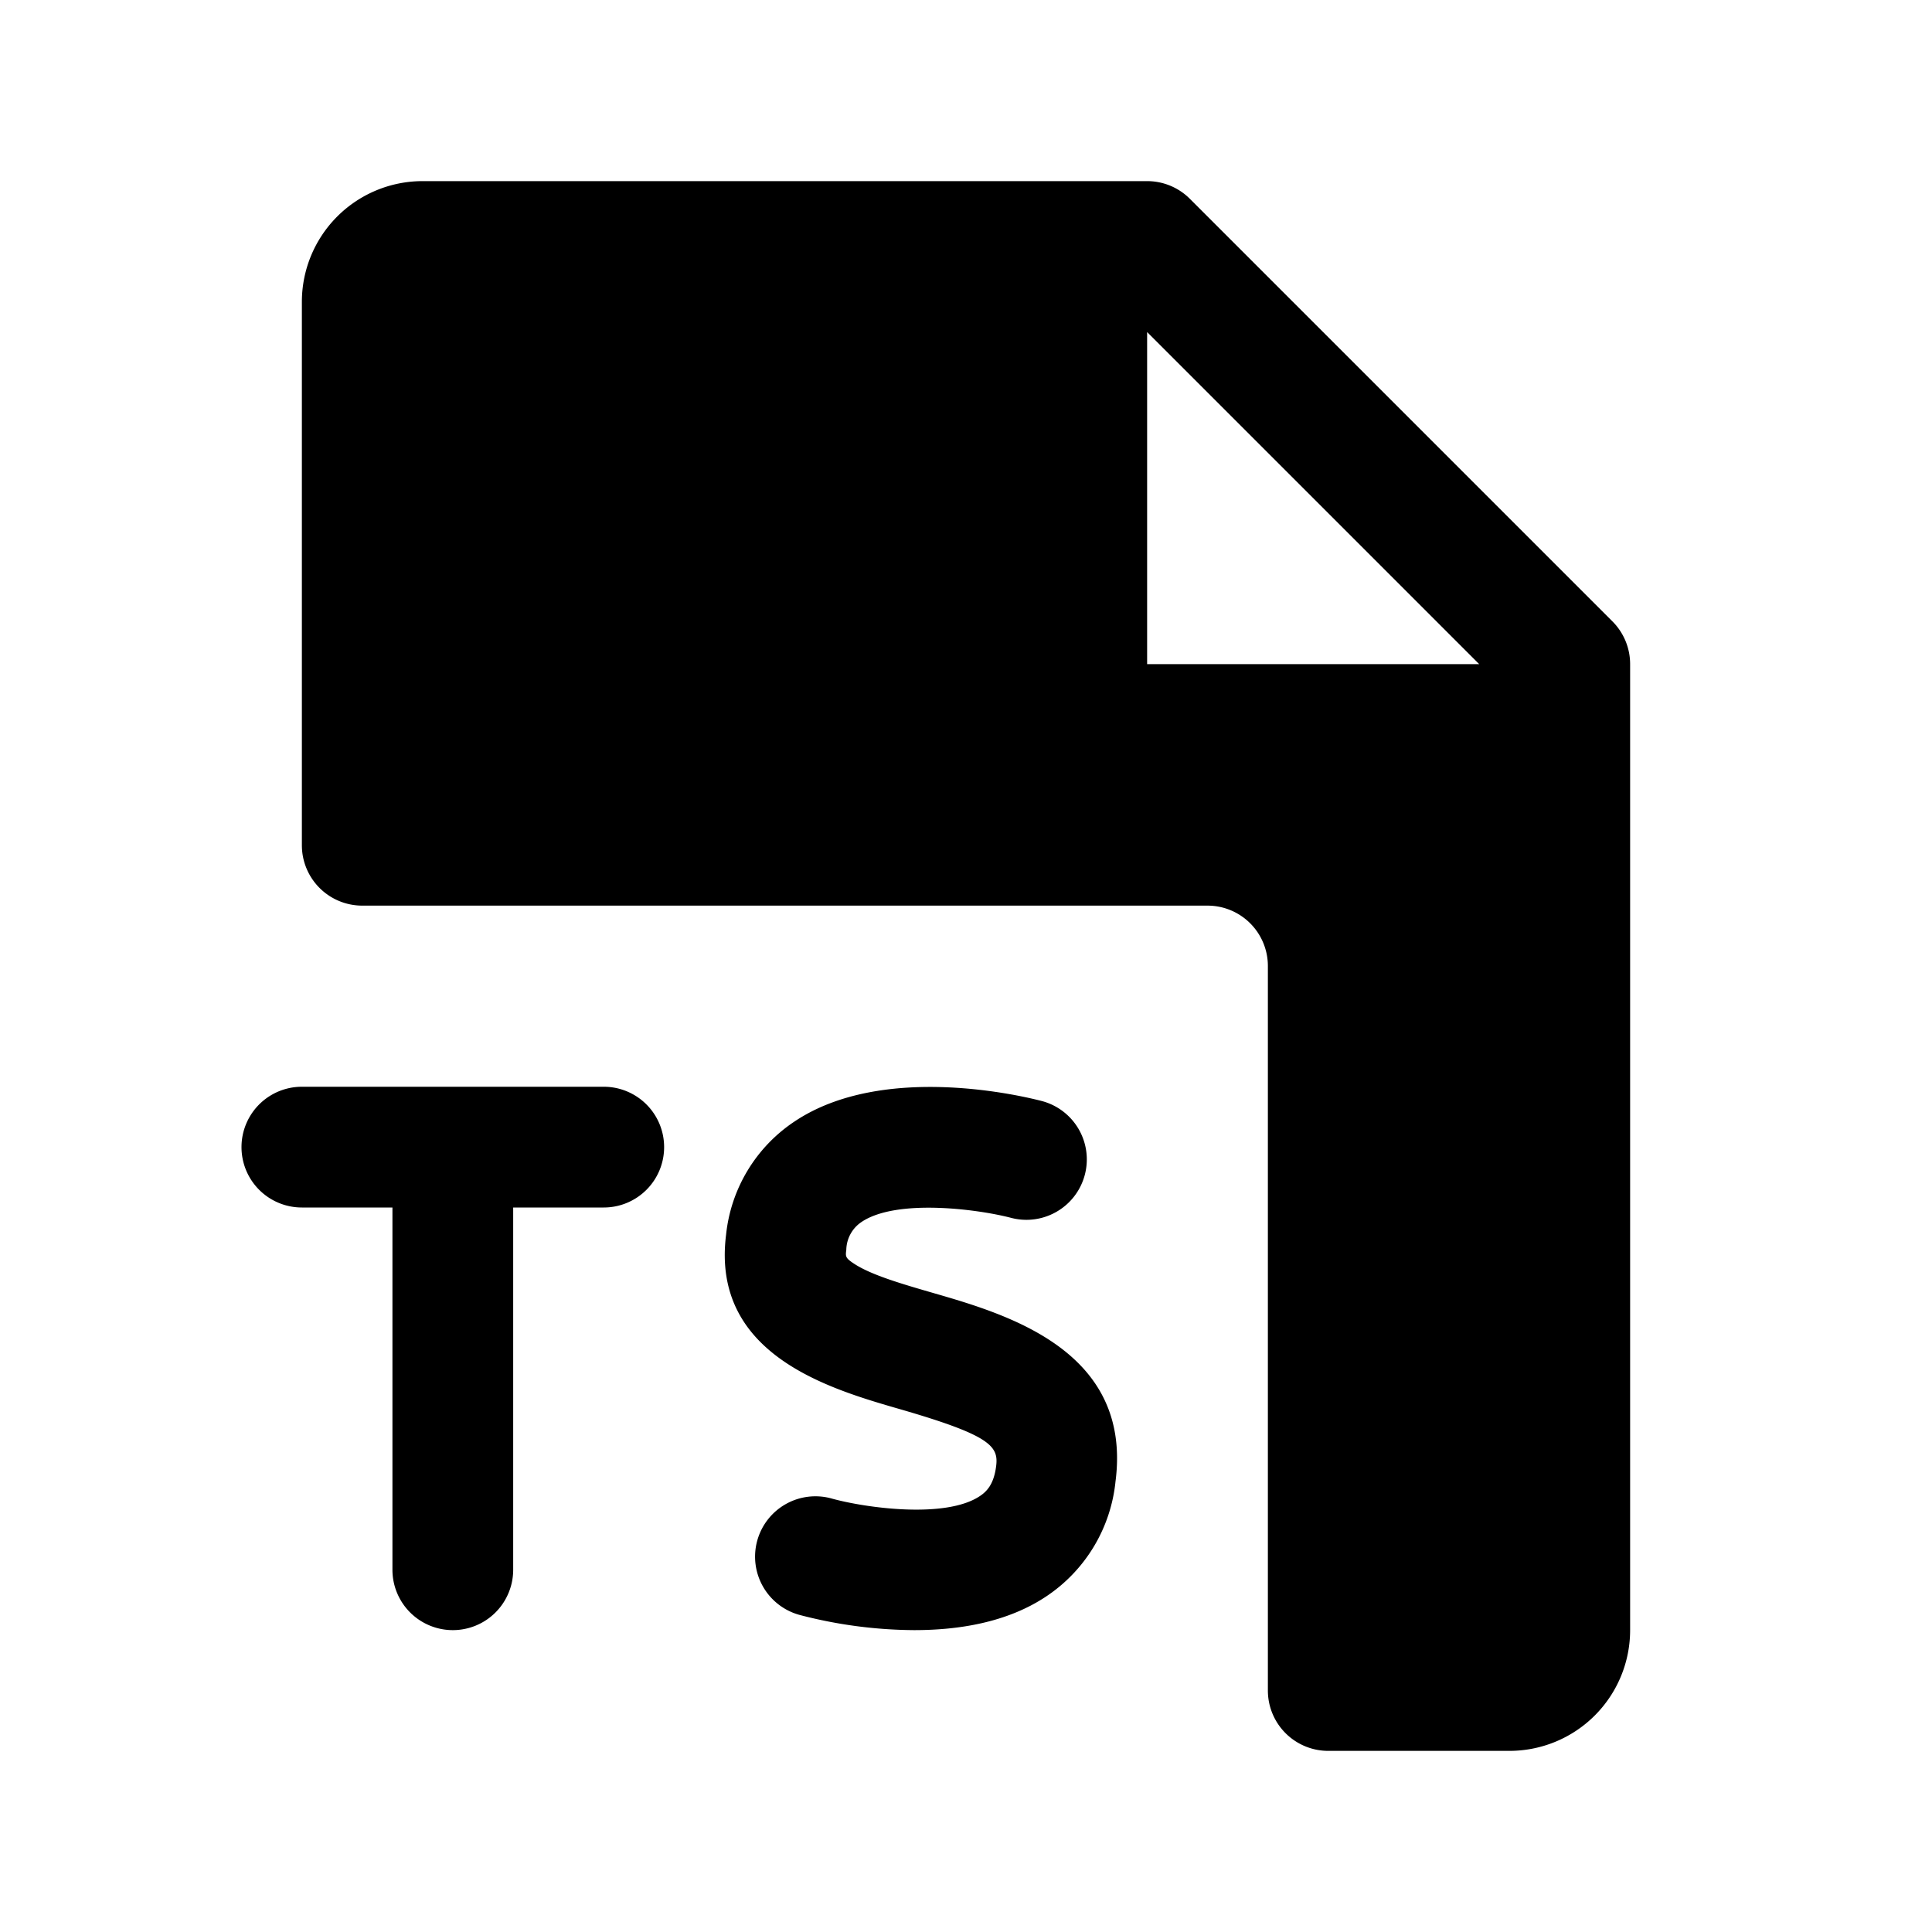 <svg xmlns="http://www.w3.org/2000/svg" viewBox="0 0 256 256"><rect width="256" height="256" fill="none"/><path d="M213.66,82.34l-56-56A8,8,0,0,0,152,24H56A16,16,0,0,0,40,40v72a8,8,0,0,0,8,8H160a8,8,0,0,1,8,8v96a8,8,0,0,0,8,8h24a16,16,0,0,0,16-16V88A8,8,0,0,0,213.66,82.34ZM152,88V44l44,44Zm-4.19,108.31a20.82,20.82,0,0,1-9.19,15.23C133.43,215,127,216,121.13,216A61.14,61.14,0,0,1,106,214a8,8,0,1,1,4.3-15.41c4.38,1.2,15,2.7,19.55-.36.88-.59,1.83-1.52,2.14-3.93.35-2.67-.71-4.1-12.78-7.59-9.35-2.7-25-7.23-23-23.11a20.56,20.56,0,0,1,9-14.95c11.84-8,30.71-3.31,32.83-2.76a8,8,0,0,1-4.07,15.48c-4.49-1.17-15.23-2.56-19.83.56a4.54,4.54,0,0,0-2,3.67c-.12.9-.14,1.09,1.11,1.9,2.31,1.49,6.45,2.68,10.45,3.84C133.49,174.17,150.05,179,147.81,196.31ZM88,152a8,8,0,0,1-8,8H68v48a8,8,0,0,1-16,0V160H40a8,8,0,0,1,0-16H80A8,8,0,0,1,88,152Z"/></svg>